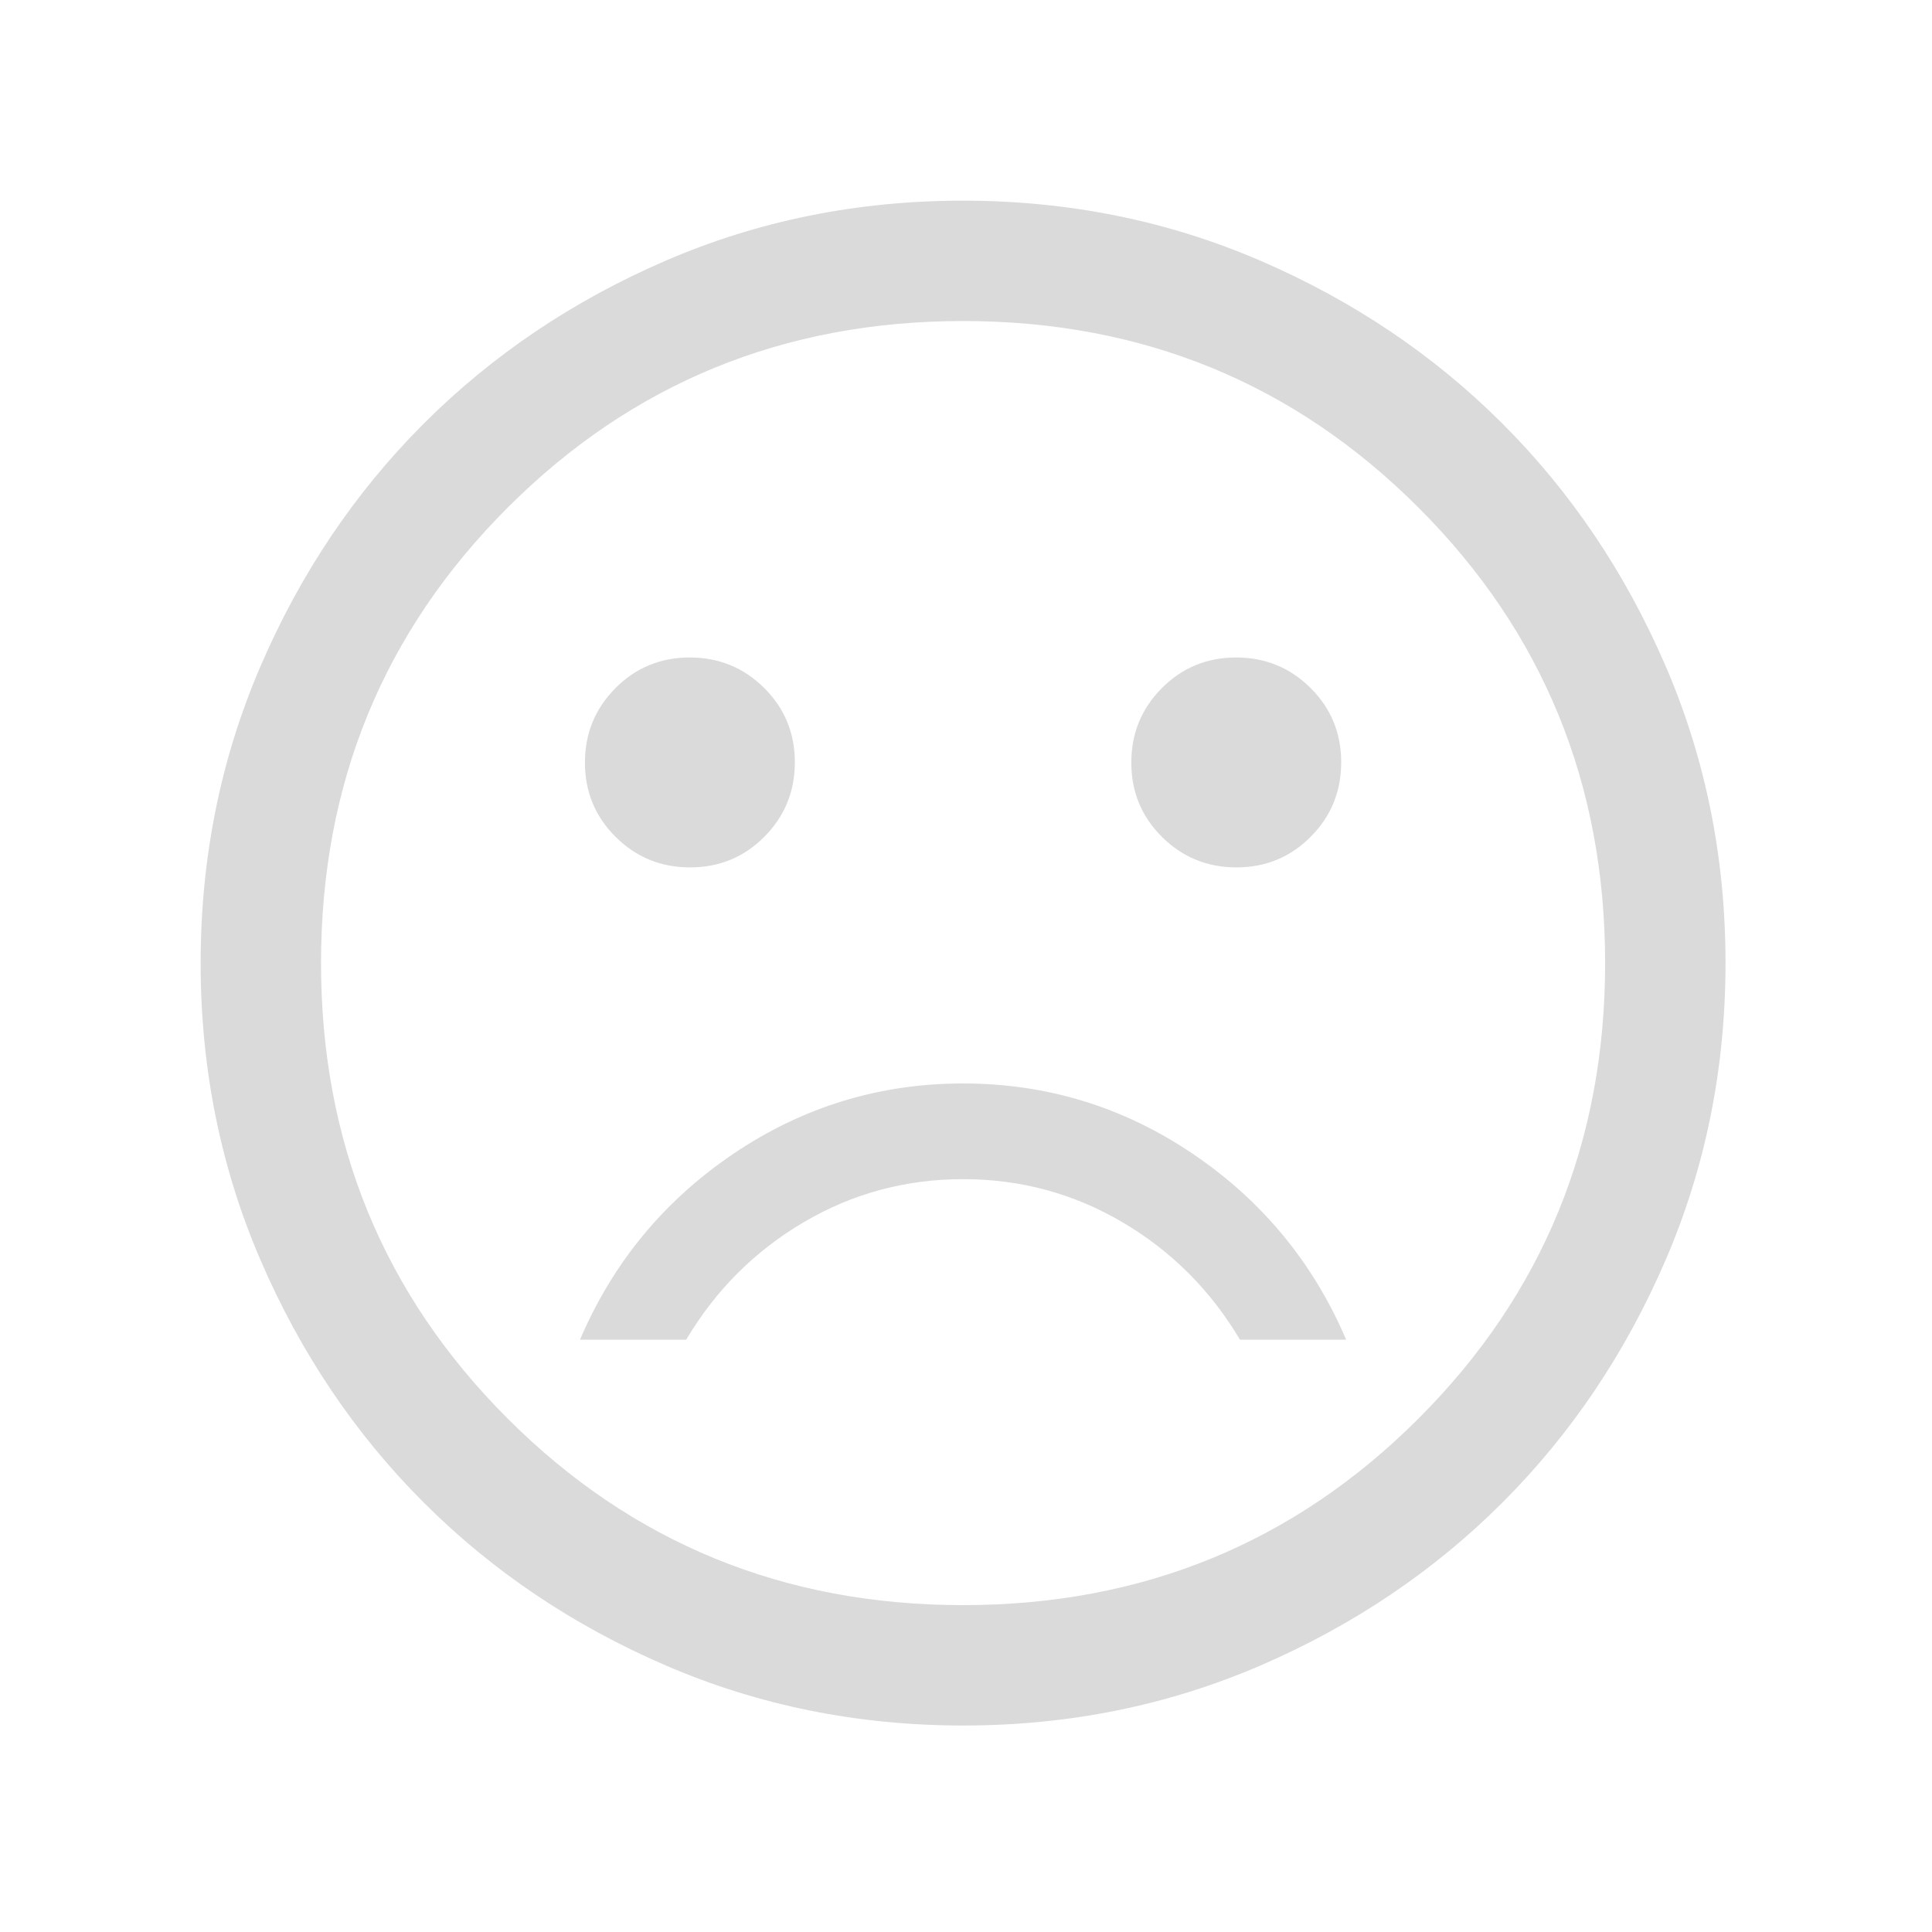 <svg xmlns="http://www.w3.org/2000/svg" class="w-20 h-20" viewBox="0 0 80 80" fill="none">
  <mask id="mask0_1277_7518" style="mask-type:alpha" maskUnits="userSpaceOnUse" x="0" y="0" width="80" height="80">
    <rect width="79.758" height="79.758" fill="#D9D9D9"/>
  </mask>
  <g mask="url(#mask0_1277_7518)">
    <path d="M51.198 35.917C52.407 35.917 53.433 35.494 54.274 34.647C55.116 33.801 55.536 32.773 55.536 31.564C55.536 30.355 55.113 29.329 54.267 28.488C53.421 27.646 52.393 27.225 51.183 27.225C49.974 27.225 48.949 27.649 48.107 28.496C47.266 29.342 46.845 30.37 46.845 31.579C46.845 32.788 47.268 33.813 48.115 34.654C48.961 35.496 49.989 35.917 51.198 35.917ZM28.575 35.917C29.784 35.917 30.809 35.494 31.651 34.647C32.492 33.801 32.913 32.773 32.913 31.564C32.913 30.355 32.489 29.329 31.643 28.488C30.797 27.646 29.769 27.225 28.56 27.225C27.35 27.225 26.325 27.649 25.483 28.496C24.642 29.342 24.221 30.37 24.221 31.579C24.221 32.788 24.645 33.813 25.491 34.654C26.337 35.496 27.365 35.917 28.575 35.917ZM39.879 44.864C36.411 44.864 33.241 45.835 30.369 47.775C27.498 49.716 25.38 52.282 24.017 55.473H28.414C29.632 53.423 31.252 51.803 33.274 50.613C35.296 49.422 37.497 48.826 39.879 48.826C42.261 48.826 44.462 49.422 46.484 50.613C48.505 51.803 50.126 53.423 51.344 55.473H55.741C54.378 52.282 52.26 49.716 49.388 47.775C46.517 45.835 43.347 44.864 39.879 44.864ZM39.885 71.45C35.518 71.45 31.413 70.622 27.571 68.964C23.729 67.307 20.387 65.058 17.545 62.217C14.703 59.377 12.453 56.036 10.795 52.195C9.137 48.355 8.308 44.251 8.308 39.885C8.308 35.519 9.137 31.414 10.794 27.572C12.451 23.73 14.7 20.387 17.541 17.546C20.382 14.704 23.722 12.454 27.563 10.795C31.404 9.137 35.507 8.309 39.873 8.309C44.24 8.309 48.344 9.137 52.187 10.794C56.029 12.452 59.371 14.701 62.213 17.541C65.055 20.382 67.305 23.723 68.963 27.564C70.621 31.404 71.45 35.507 71.45 39.874C71.45 44.24 70.621 48.345 68.964 52.187C67.307 56.029 65.058 59.371 62.217 62.213C59.376 65.055 56.035 67.305 52.195 68.964C48.354 70.621 44.251 71.45 39.885 71.45ZM39.879 66.465C47.301 66.465 53.587 63.89 58.738 58.739C63.889 53.588 66.465 47.301 66.465 39.879C66.465 32.458 63.889 26.171 58.738 21.02C53.587 15.869 47.301 13.293 39.879 13.293C32.457 13.293 26.171 15.869 21.02 21.02C15.868 26.171 13.293 32.458 13.293 39.879C13.293 47.301 15.868 53.588 21.02 58.739C26.171 63.89 32.457 66.465 39.879 66.465Z" fill="#DADADA"/>
  </g>
</svg>